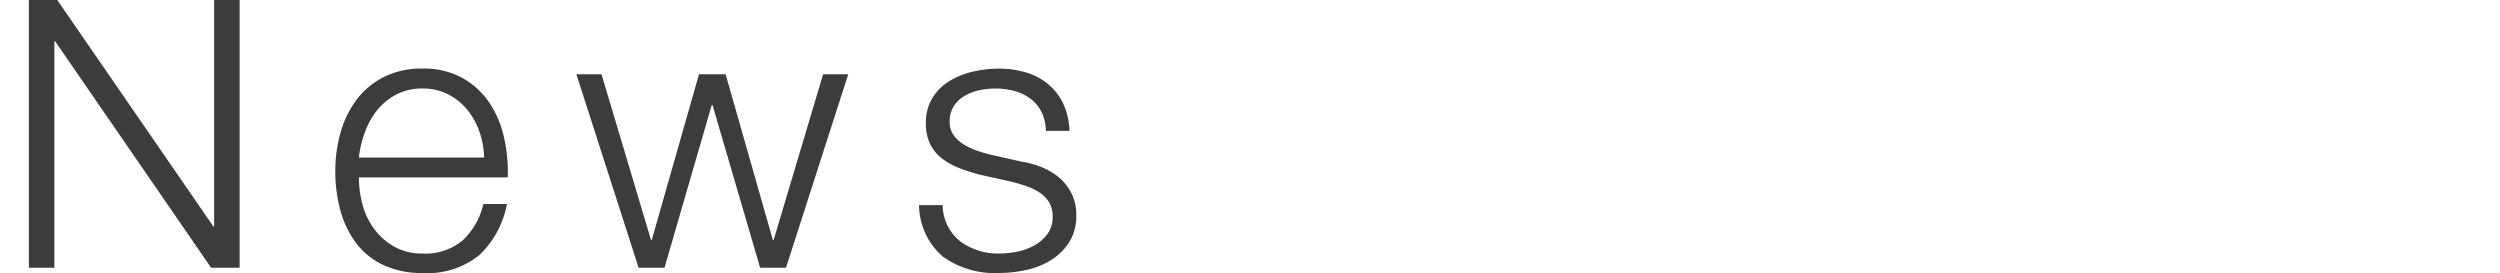 <svg xmlns="http://www.w3.org/2000/svg" width="100" height="10.92" viewBox="0 0 100 10.92">
  <g id="gnav_news" transform="translate(-50 -1877.29)">
    <rect id="長方形_146" data-name="長方形 146" width="100" height="6" transform="translate(50 1881)" fill="none"/>
    <path id="パス_49" data-name="パス 49" d="M1.065-10.71V0h1.02V-9.06h.03L8.355,0h1.14V-10.71H8.475v9.06h-.03L2.2-10.71Zm18.21,6.3h-5.01a4.338,4.338,0,0,1,.248-1.028,3.064,3.064,0,0,1,.5-.885,2.416,2.416,0,0,1,.765-.615,2.223,2.223,0,0,1,1.035-.232,2.19,2.19,0,0,1,1.02.232,2.416,2.416,0,0,1,.765.615,2.833,2.833,0,0,1,.488.877A3.414,3.414,0,0,1,19.275-4.41Zm-5.01.795H20.22a6.122,6.122,0,0,0-.15-1.6,4.072,4.072,0,0,0-.592-1.395,3.166,3.166,0,0,0-1.073-.982,3.17,3.17,0,0,0-1.59-.375,3.345,3.345,0,0,0-1.583.353,3.126,3.126,0,0,0-1.087.93,4.028,4.028,0,0,0-.623,1.312,5.622,5.622,0,0,0-.2,1.5,5.933,5.933,0,0,0,.2,1.567A3.85,3.85,0,0,0,14.145-1a2.913,2.913,0,0,0,1.087.885A3.6,3.6,0,0,0,16.815.21a3.288,3.288,0,0,0,2.273-.72,3.774,3.774,0,0,0,1.1-2.04h-.945a2.841,2.841,0,0,1-.81,1.44,2.3,2.3,0,0,1-1.62.54A2.223,2.223,0,0,1,15.66-.855a2.619,2.619,0,0,1-.8-.72,2.906,2.906,0,0,1-.457-.982A4.194,4.194,0,0,1,14.265-3.615Zm8.7-4.125L25.455,0H26.49l1.89-6.51h.03L30.315,0H31.35l2.49-7.74H32.835l-1.98,6.63h-.03l-1.89-6.63H27.87L25.98-1.11h-.03L23.97-7.74Zm18.78,2.265h.945a2.8,2.8,0,0,0-.255-1.095,2.285,2.285,0,0,0-.607-.78,2.5,2.5,0,0,0-.885-.465,3.786,3.786,0,0,0-1.087-.15,4.537,4.537,0,0,0-1.028.12,3.174,3.174,0,0,0-.937.375,2.049,2.049,0,0,0-.682.675,1.858,1.858,0,0,0-.263,1.005,1.886,1.886,0,0,0,.165.832,1.638,1.638,0,0,0,.457.57A2.734,2.734,0,0,0,38.25-4a6.868,6.868,0,0,0,.855.277l1.215.27q.315.075.622.18a2.416,2.416,0,0,1,.548.263,1.237,1.237,0,0,1,.382.39,1.087,1.087,0,0,1,.143.577,1.127,1.127,0,0,1-.2.683,1.635,1.635,0,0,1-.518.457,2.288,2.288,0,0,1-.682.255A3.56,3.56,0,0,1,39.9-.57a2.529,2.529,0,0,1-1.583-.488,1.866,1.866,0,0,1-.7-1.447h-.945a2.744,2.744,0,0,0,.967,2.07A3.556,3.556,0,0,0,39.855.21a5.171,5.171,0,0,0,1.1-.12,3.089,3.089,0,0,0,1-.4,2.325,2.325,0,0,0,.728-.72A1.939,1.939,0,0,0,42.96-2.1a1.894,1.894,0,0,0-.195-.885,2.015,2.015,0,0,0-.5-.63,2.589,2.589,0,0,0-.7-.413,3.61,3.61,0,0,0-.8-.217l-1.26-.285q-.24-.06-.525-.158a2.534,2.534,0,0,1-.525-.247,1.4,1.4,0,0,1-.4-.368.884.884,0,0,1-.158-.532,1.136,1.136,0,0,1,.165-.63,1.274,1.274,0,0,1,.435-.412,1.967,1.967,0,0,1,.593-.225,3.106,3.106,0,0,1,.637-.067,2.915,2.915,0,0,1,.765.1,1.843,1.843,0,0,1,.637.308,1.533,1.533,0,0,1,.443.533A1.78,1.78,0,0,1,41.745-5.475Z" transform="translate(50.09 1888)" fill="#3c3c3c"/>
  </g>
</svg>
